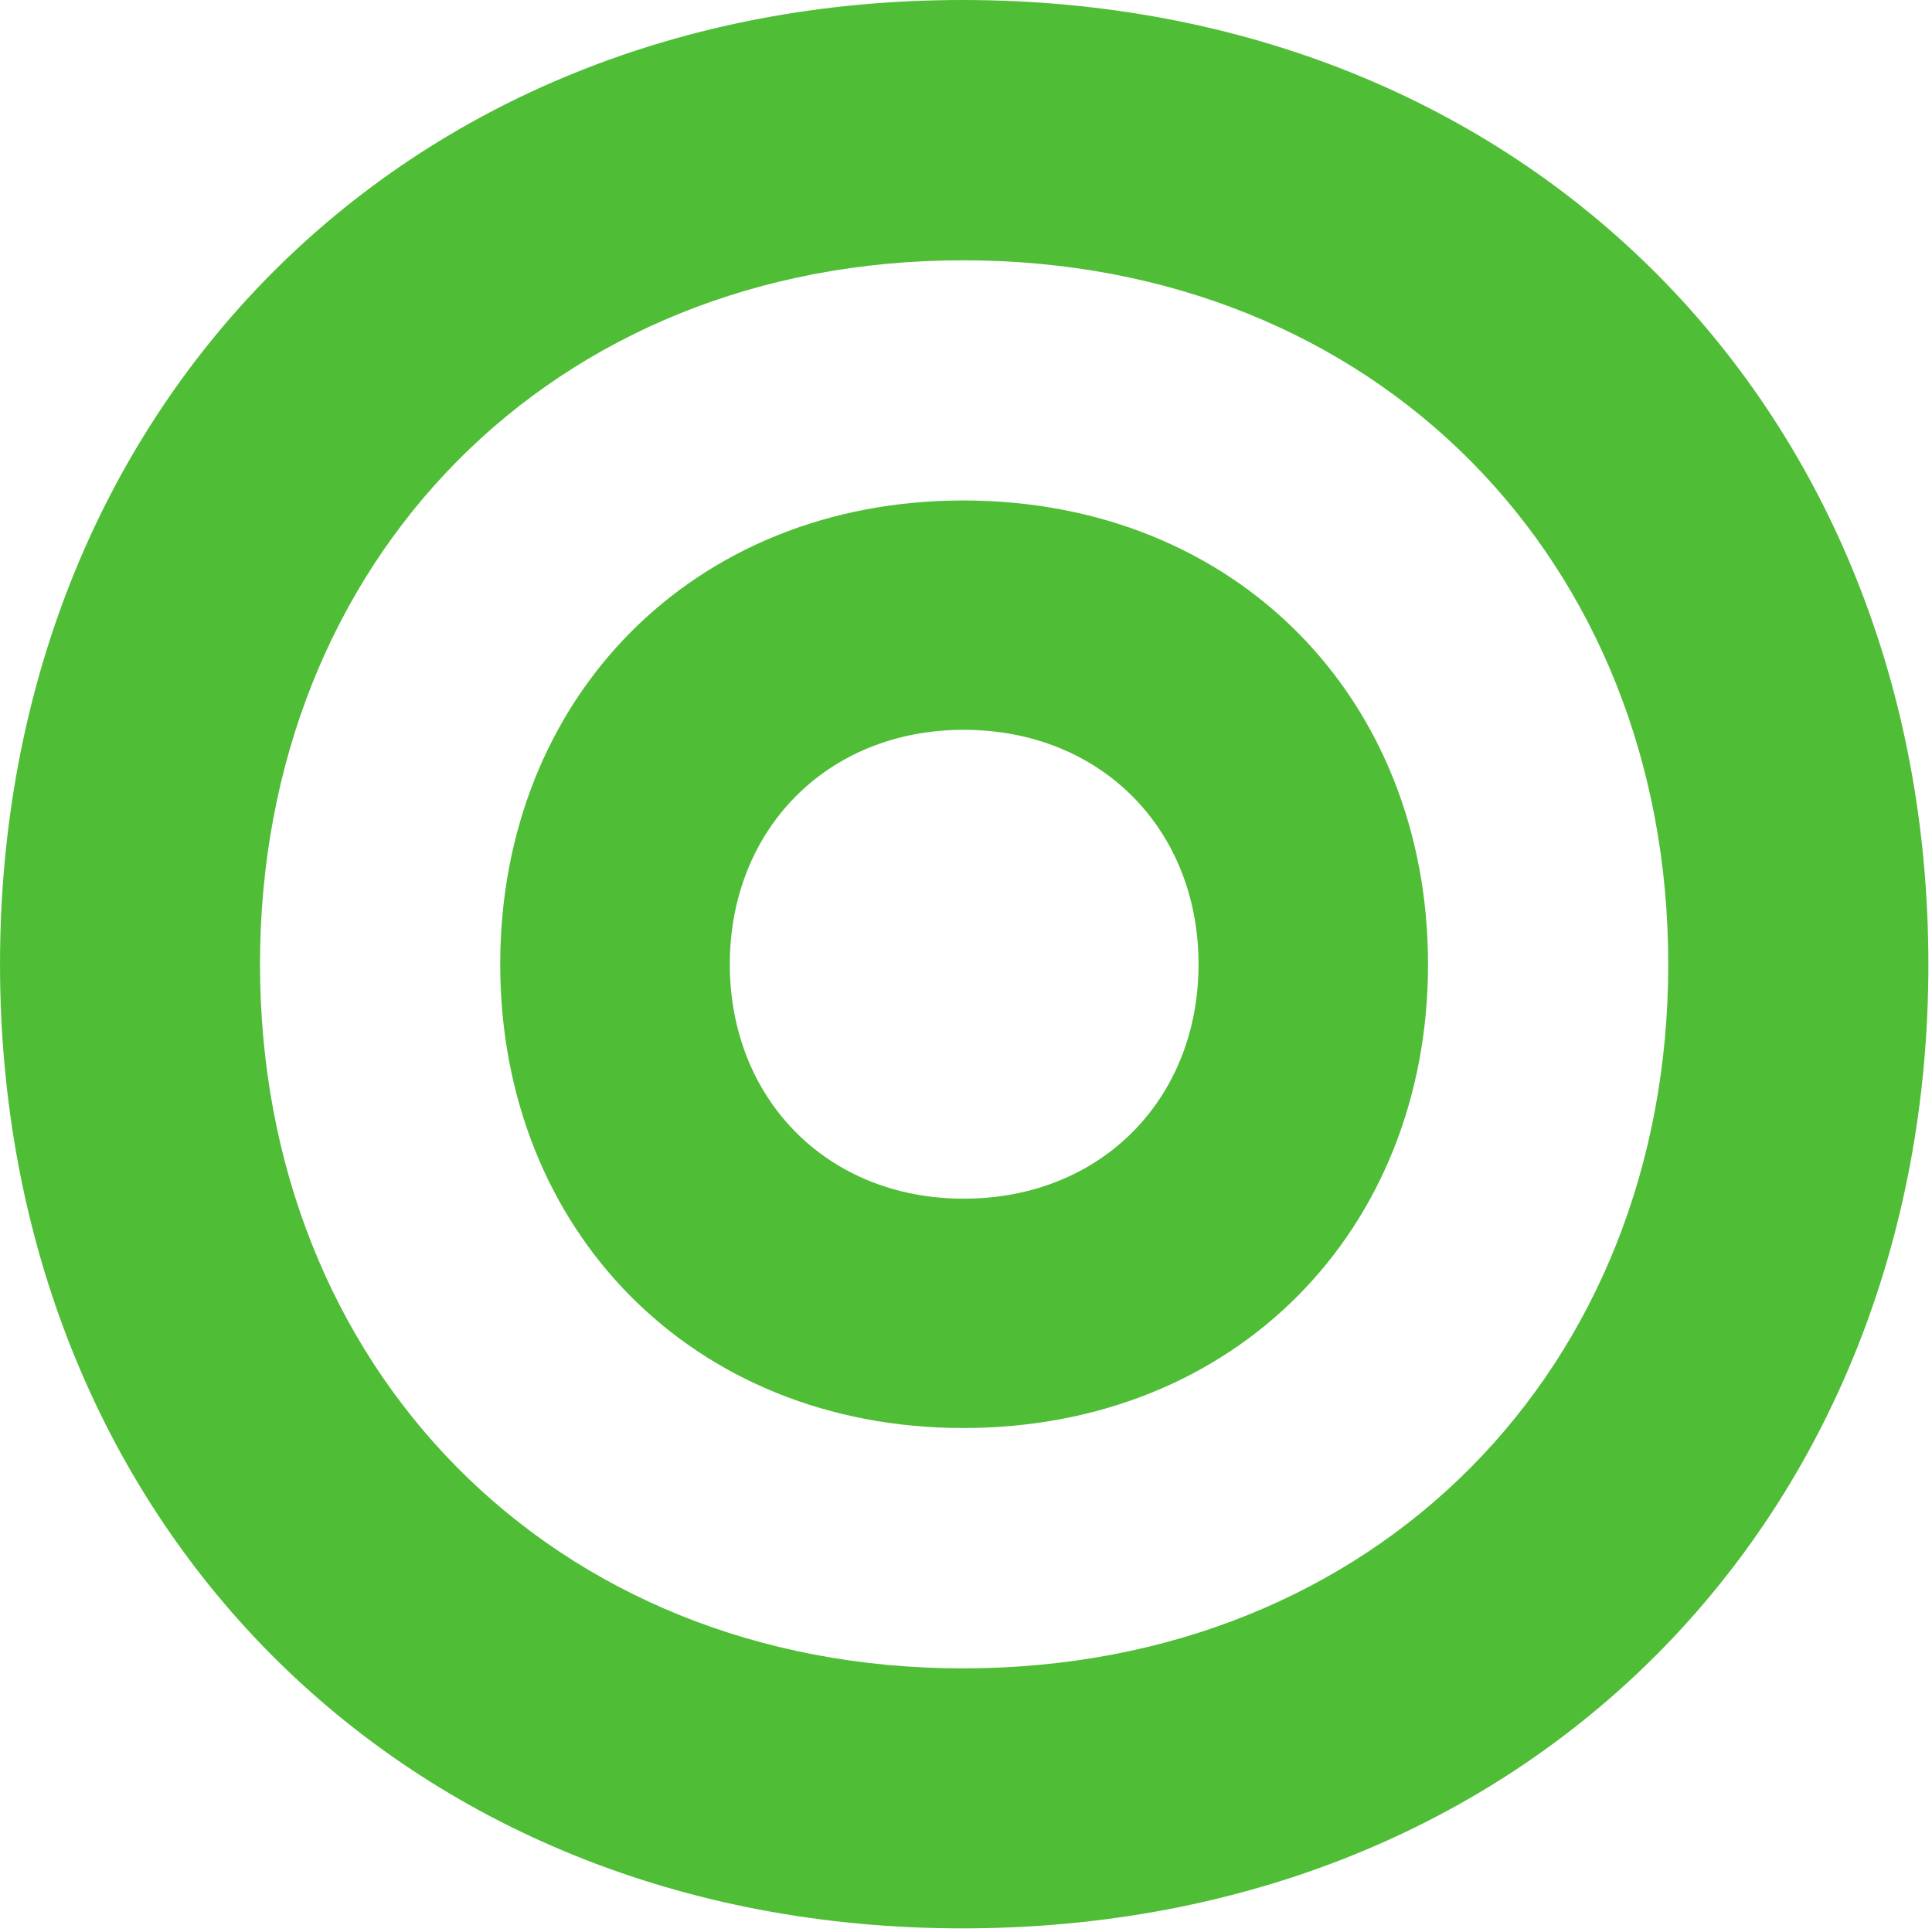 <?xml version="1.0" encoding="utf-8"?>
<!-- Generator: Adobe Illustrator 16.0.0, SVG Export Plug-In . SVG Version: 6.00 Build 0)  -->
<!DOCTYPE svg PUBLIC "-//W3C//DTD SVG 1.1//EN" "http://www.w3.org/Graphics/SVG/1.1/DTD/svg11.dtd">
<svg version="1.1" id="SOGo" xmlns="http://www.w3.org/2000/svg" xmlns:xlink="http://www.w3.org/1999/xlink" x="0px" y="0px"
	 width="140.263px" height="140.269px" viewBox="499.737 0 140.263 140.269"
	 style="enable-background:new 499.737 0 140.263 140.269;" xml:space="preserve">
<path style="fill:#50BD37;" d="M569.697,87.024c-9.928,0-16.975-7.264-16.975-17.017c0-9.757,7.047-17.022,16.975-17.022
	c10.006,0,17.054,7.265,17.054,17.022C586.751,79.76,579.703,87.024,569.697,87.024z M569.667,36.335
	c-19.657,0-33.614,14.372-33.614,33.673c0,19.294,13.955,33.667,33.614,33.667c19.787,0,33.745-14.372,33.745-33.667
	C603.411,50.707,589.454,36.335,569.667,36.335z M569.639,121.123c-29.833,0-51.025-21.825-51.025-51.115
	c0-29.296,21.192-51.111,51.025-51.111c30.025,0,51.213,21.815,51.213,51.111C620.852,99.298,599.664,121.123,569.639,121.123z
	 M569.602,0c-40.854,0-69.864,29.889-69.864,70.007c0,40.112,29.01,69.993,69.864,69.993c41.116,0,70.136-29.88,70.136-69.993
	C639.737,29.889,610.719,0,569.602,0z"/>
</svg>
